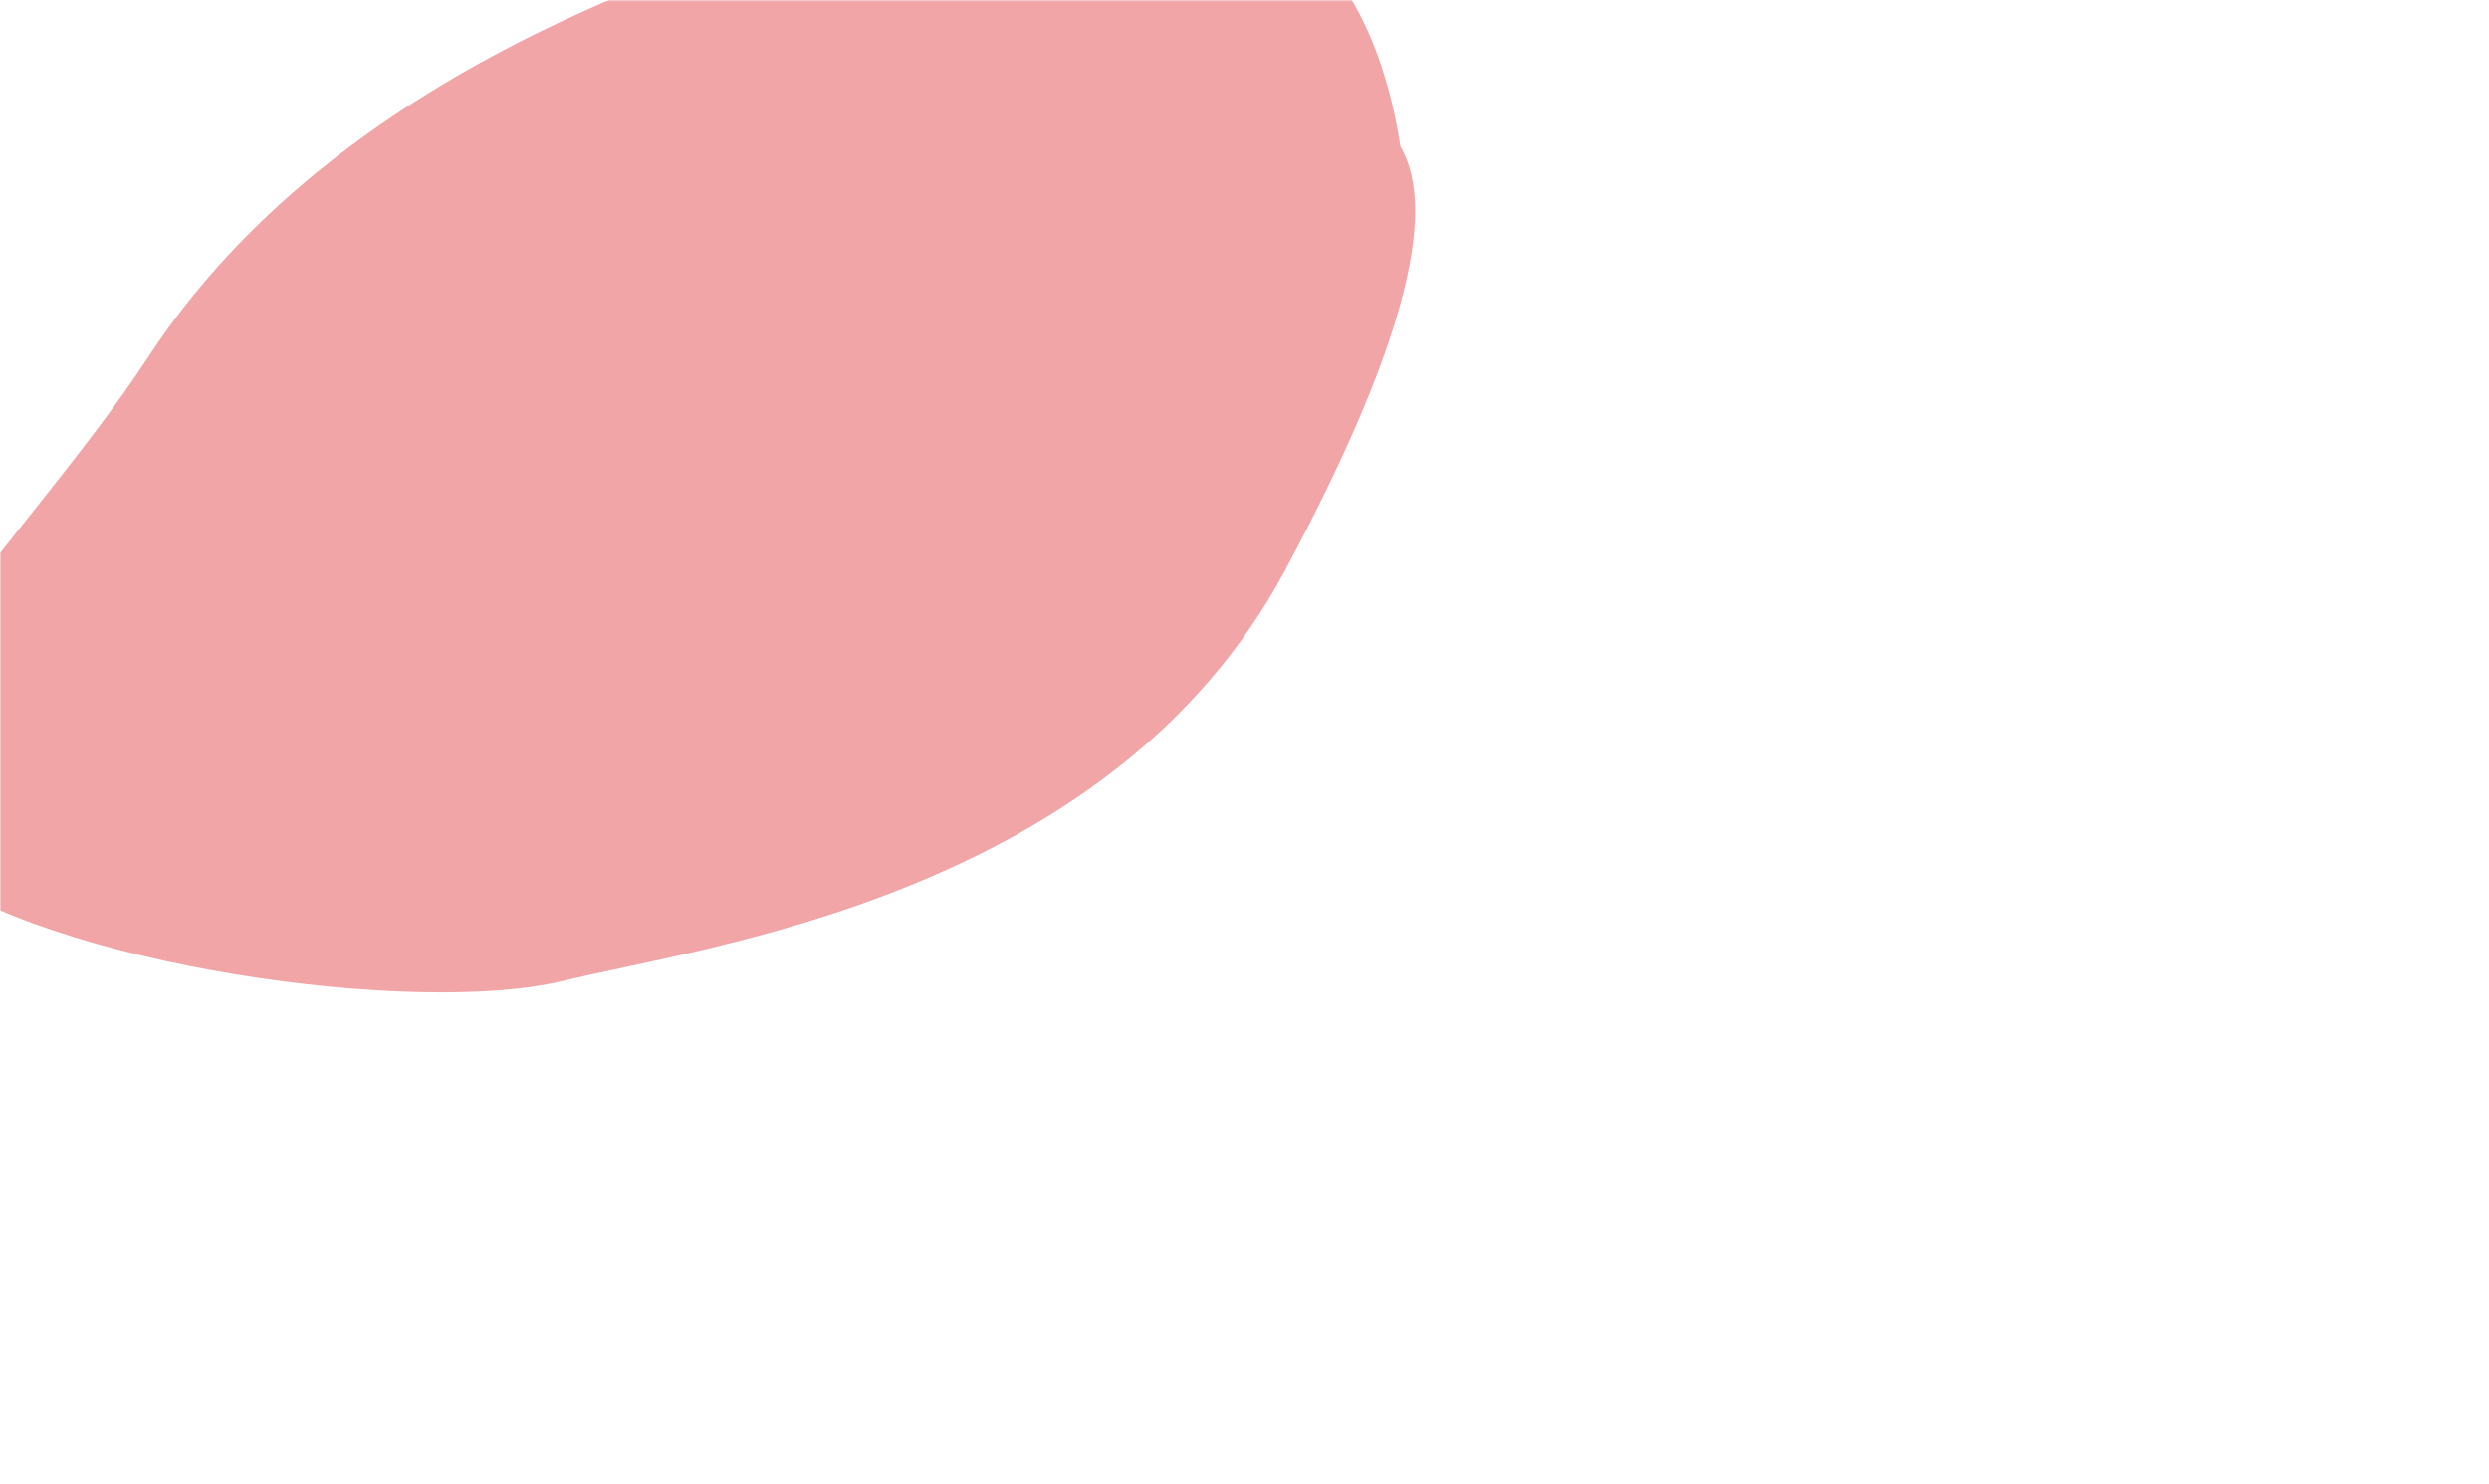 <svg xmlns="http://www.w3.org/2000/svg" xmlns:xlink="http://www.w3.org/1999/xlink" width="1440" height="859" viewBox="0 0 1440 859"><defs><mask id="a" x="-72.73" y="-74.516" width="1512.73" height="933.516" maskUnits="userSpaceOnUse"><path d="M0,0H1440V859H0Z" fill="#fff" fill-rule="evenodd"/></mask></defs><g mask="url(#a)"><path d="M810.216,84.793Q778.355-119.3,542.334-61.926C306.313-4.551,162.494,89.504,85.552,206.924S-127.905,439.026-48.942,499.515s290.92,88.611,374.465,68.223,317.039-49.552,417.79-237.362q100.751-187.81,66.903-245.583Z" fill="#f1a5a6" fill-rule="evenodd"/></g></svg>